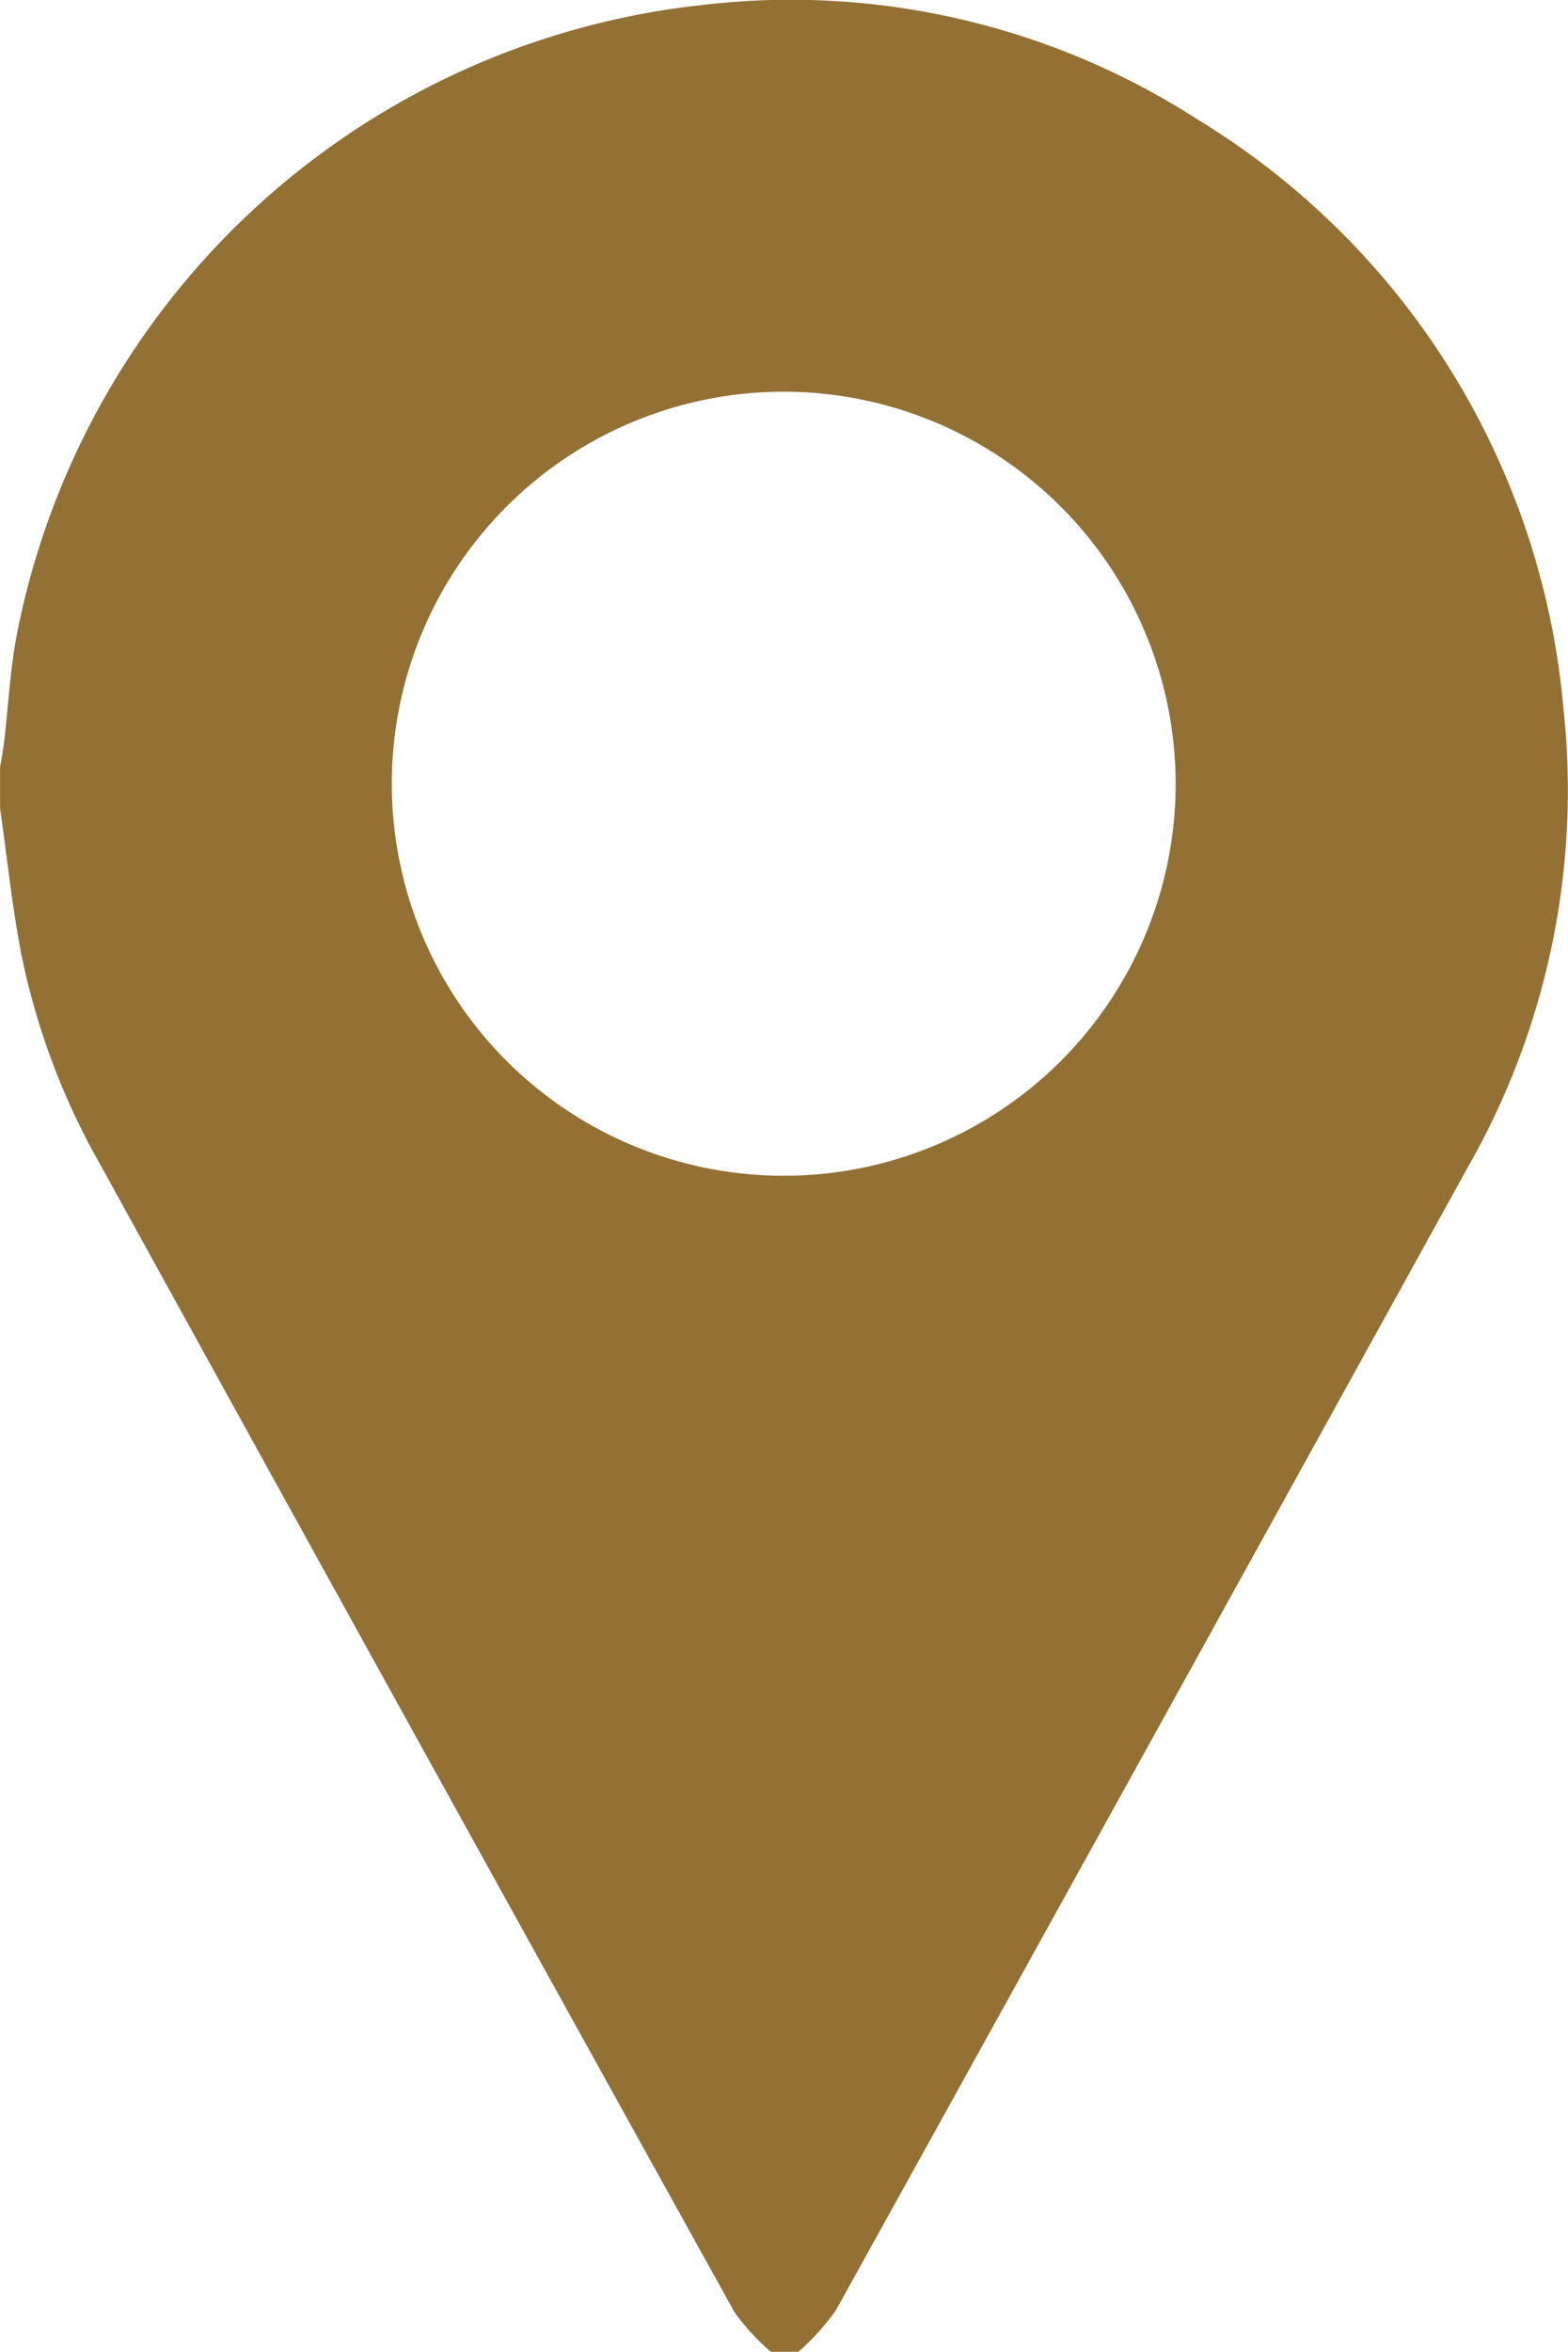 <svg xmlns="http://www.w3.org/2000/svg" width="22.848" height="34.26" viewBox="0 0 22.848 34.26">
  <path id="Path_7200" data-name="Path 7200" d="M4662.026,950.649h-.4a3.259,3.259,0,0,1-.528-.573q-4.633-8.353-9.243-16.72a10.384,10.384,0,0,1-1.148-3.05c-.137-.708-.211-1.428-.313-2.142v-.6c.02-.119.043-.239.058-.359.063-.53.088-1.068.19-1.59a11.426,11.426,0,0,1,9.974-9.152,10.948,10.948,0,0,1,7.243,1.676,11.184,11.184,0,0,1,5.313,8.545,11.069,11.069,0,0,1-1.386,6.7q-4.6,8.334-9.215,16.664A3.494,3.494,0,0,1,4662.026,950.649Zm-.211-28.554a5.711,5.711,0,1,0,5.709,5.692A5.717,5.717,0,0,0,4661.815,922.095Z" transform="translate(-4650.393 -916.389)" fill="#937034"/>
</svg>
